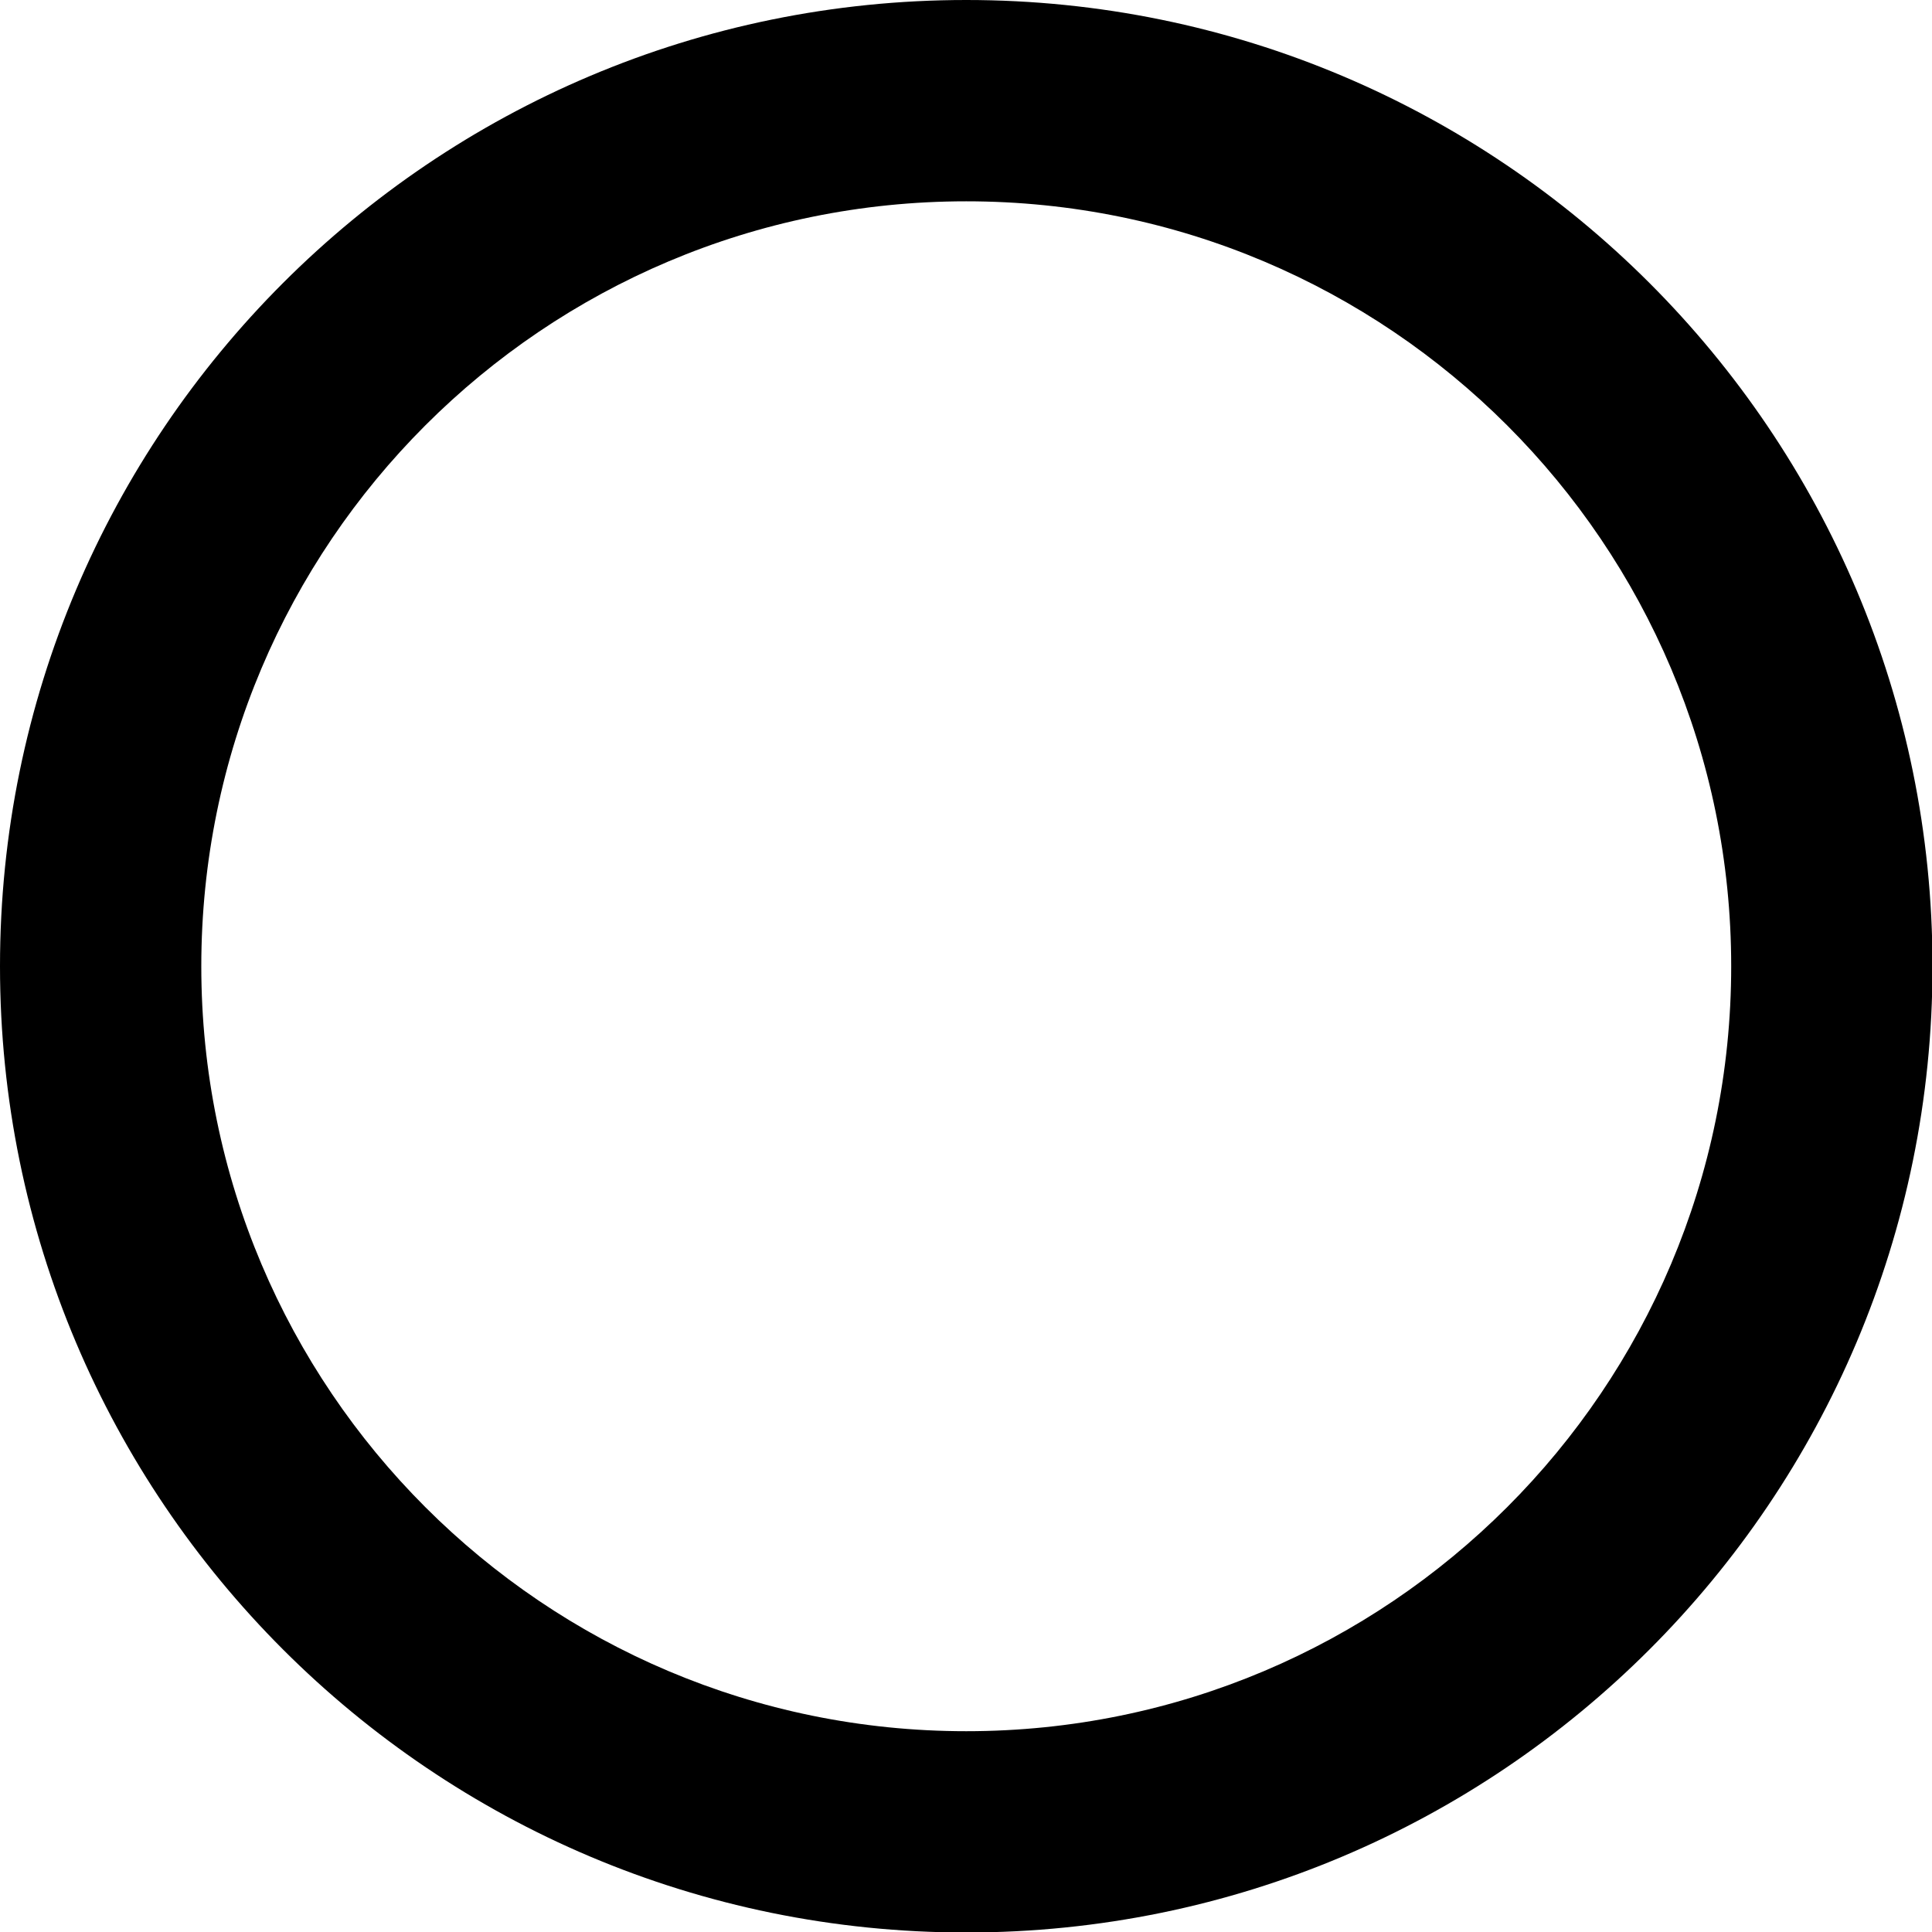 <?xml version="1.0" encoding="UTF-8"?>
<!DOCTYPE svg PUBLIC '-//W3C//DTD SVG 1.0//EN'
          'http://www.w3.org/TR/2001/REC-SVG-20010904/DTD/svg10.dtd'>
<svg height="167.7" version="1" viewBox="0 0 167.7 167.7" width="167.7" xmlns="http://www.w3.org/2000/svg" xmlns:xlink="http://www.w3.org/1999/xlink"
><g
  ><path d="M83.872,0C37.552,0,0,37.552,0,83.872c0,46.321,37.552,83.871,83.872,83.871c46.321,0,83.871-37.55,83.871-83.871 C167.743,37.552,130.193,0,83.872,0z M83.872,150.271c-36.672,0-66.399-29.728-66.399-66.398c0-36.672,29.727-66.399,66.399-66.399 c36.671,0,66.398,29.728,66.398,66.399C150.27,120.543,120.543,150.271,83.872,150.271z" fill="inherit"
  /></g
></svg
>
